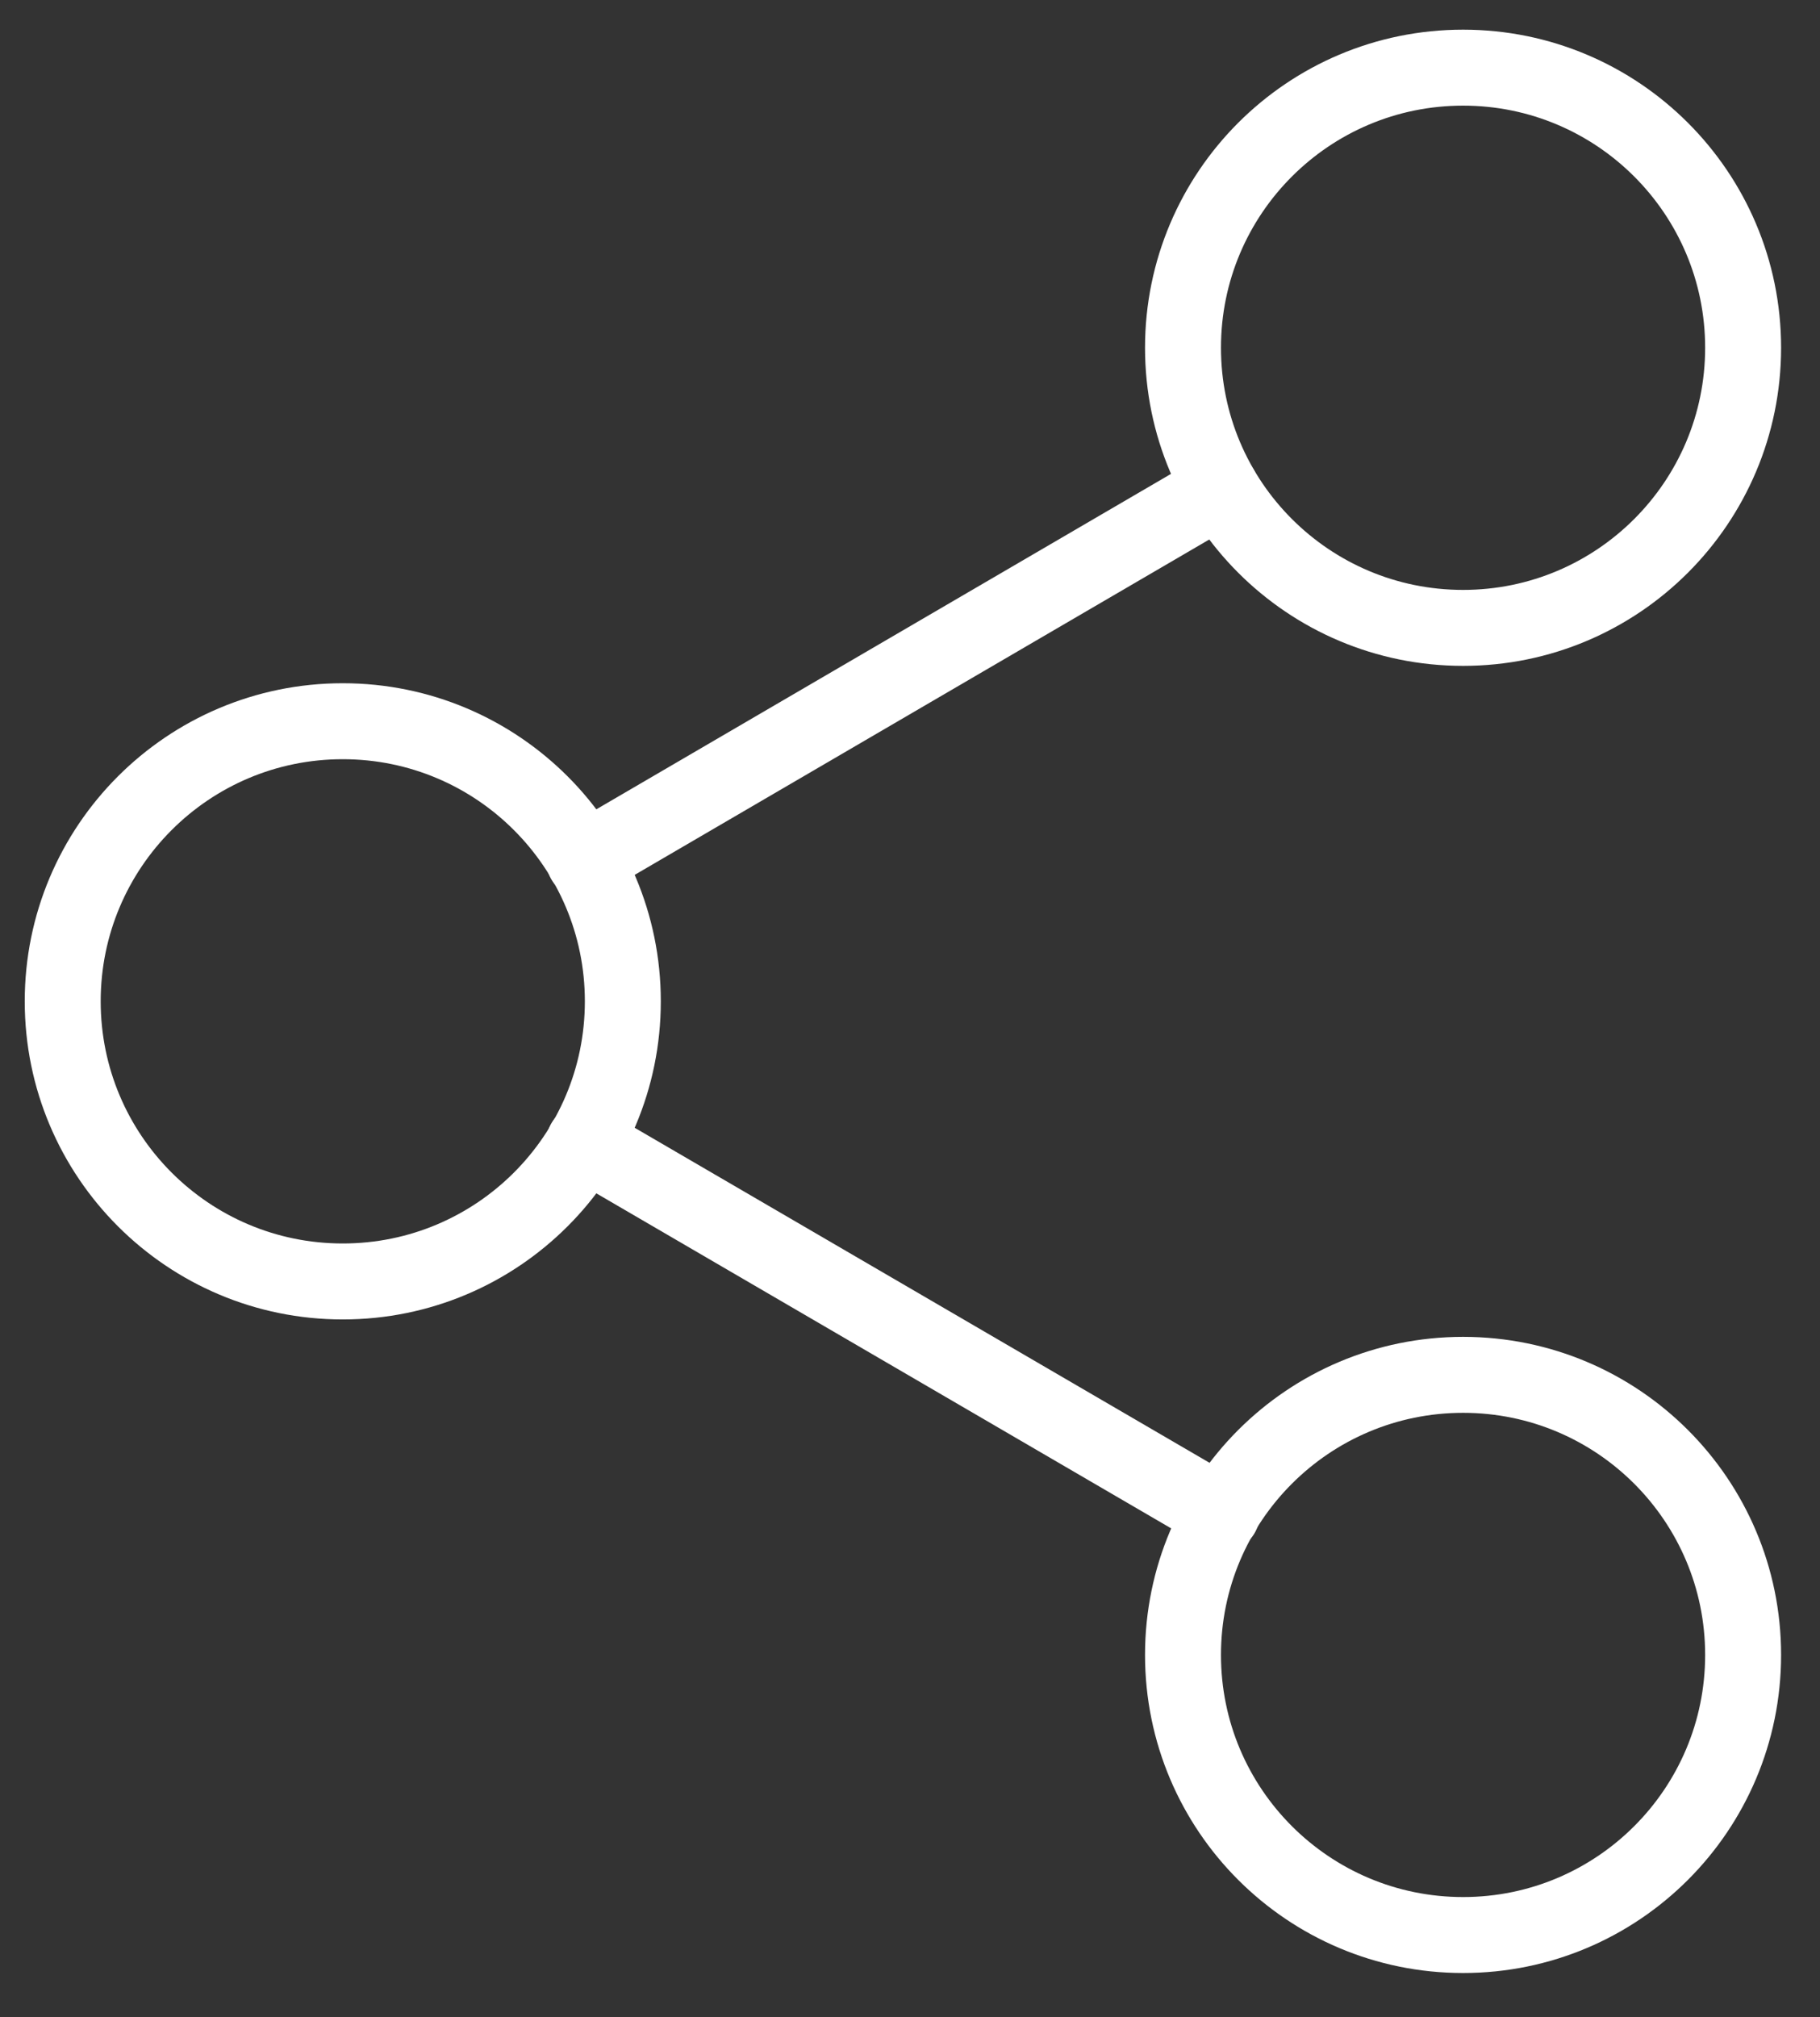 <svg width="37" height="41" viewBox="0 0 37 41" fill="none" xmlns="http://www.w3.org/2000/svg">
<rect x="0" y="0" width="37" height="41" fill="#333333" stroke="none"/>
<path d="M29.744 12.762C32.888 12.762 35.437 10.213 35.437 7.068C35.437 3.924 32.888 1.375 29.744 1.375C26.599 1.375 24.05 3.924 24.05 7.068C24.05 10.213 26.599 12.762 29.744 12.762Z" stroke="white" stroke-width="1.544" stroke-linecap="round" stroke-linejoin="round"/>
<path d="M6.968 26.046C10.113 26.046 12.662 23.497 12.662 20.352C12.662 17.208 10.113 14.659 6.968 14.659C3.824 14.659 1.275 17.208 1.275 20.352C1.275 23.497 3.824 26.046 6.968 26.046Z" stroke="white" stroke-width="1.544" stroke-linecap="round" stroke-linejoin="round"/>
<path d="M29.744 39.33C32.888 39.33 35.437 36.782 35.437 33.637C35.437 30.493 32.888 27.944 29.744 27.944C26.599 27.944 24.05 30.493 24.05 33.637C24.05 36.782 26.599 39.33 29.744 39.33Z" stroke="white" stroke-width="1.544" stroke-linecap="round" stroke-linejoin="round"/>
<path d="M11.877 23.218L24.839 30.771" stroke="white" stroke-width="1.544" stroke-linecap="round" stroke-linejoin="round"/>
<path d="M24.82 9.934L11.877 17.487" stroke="white" stroke-width="1.544" stroke-linecap="round" stroke-linejoin="round"/>
</svg>
